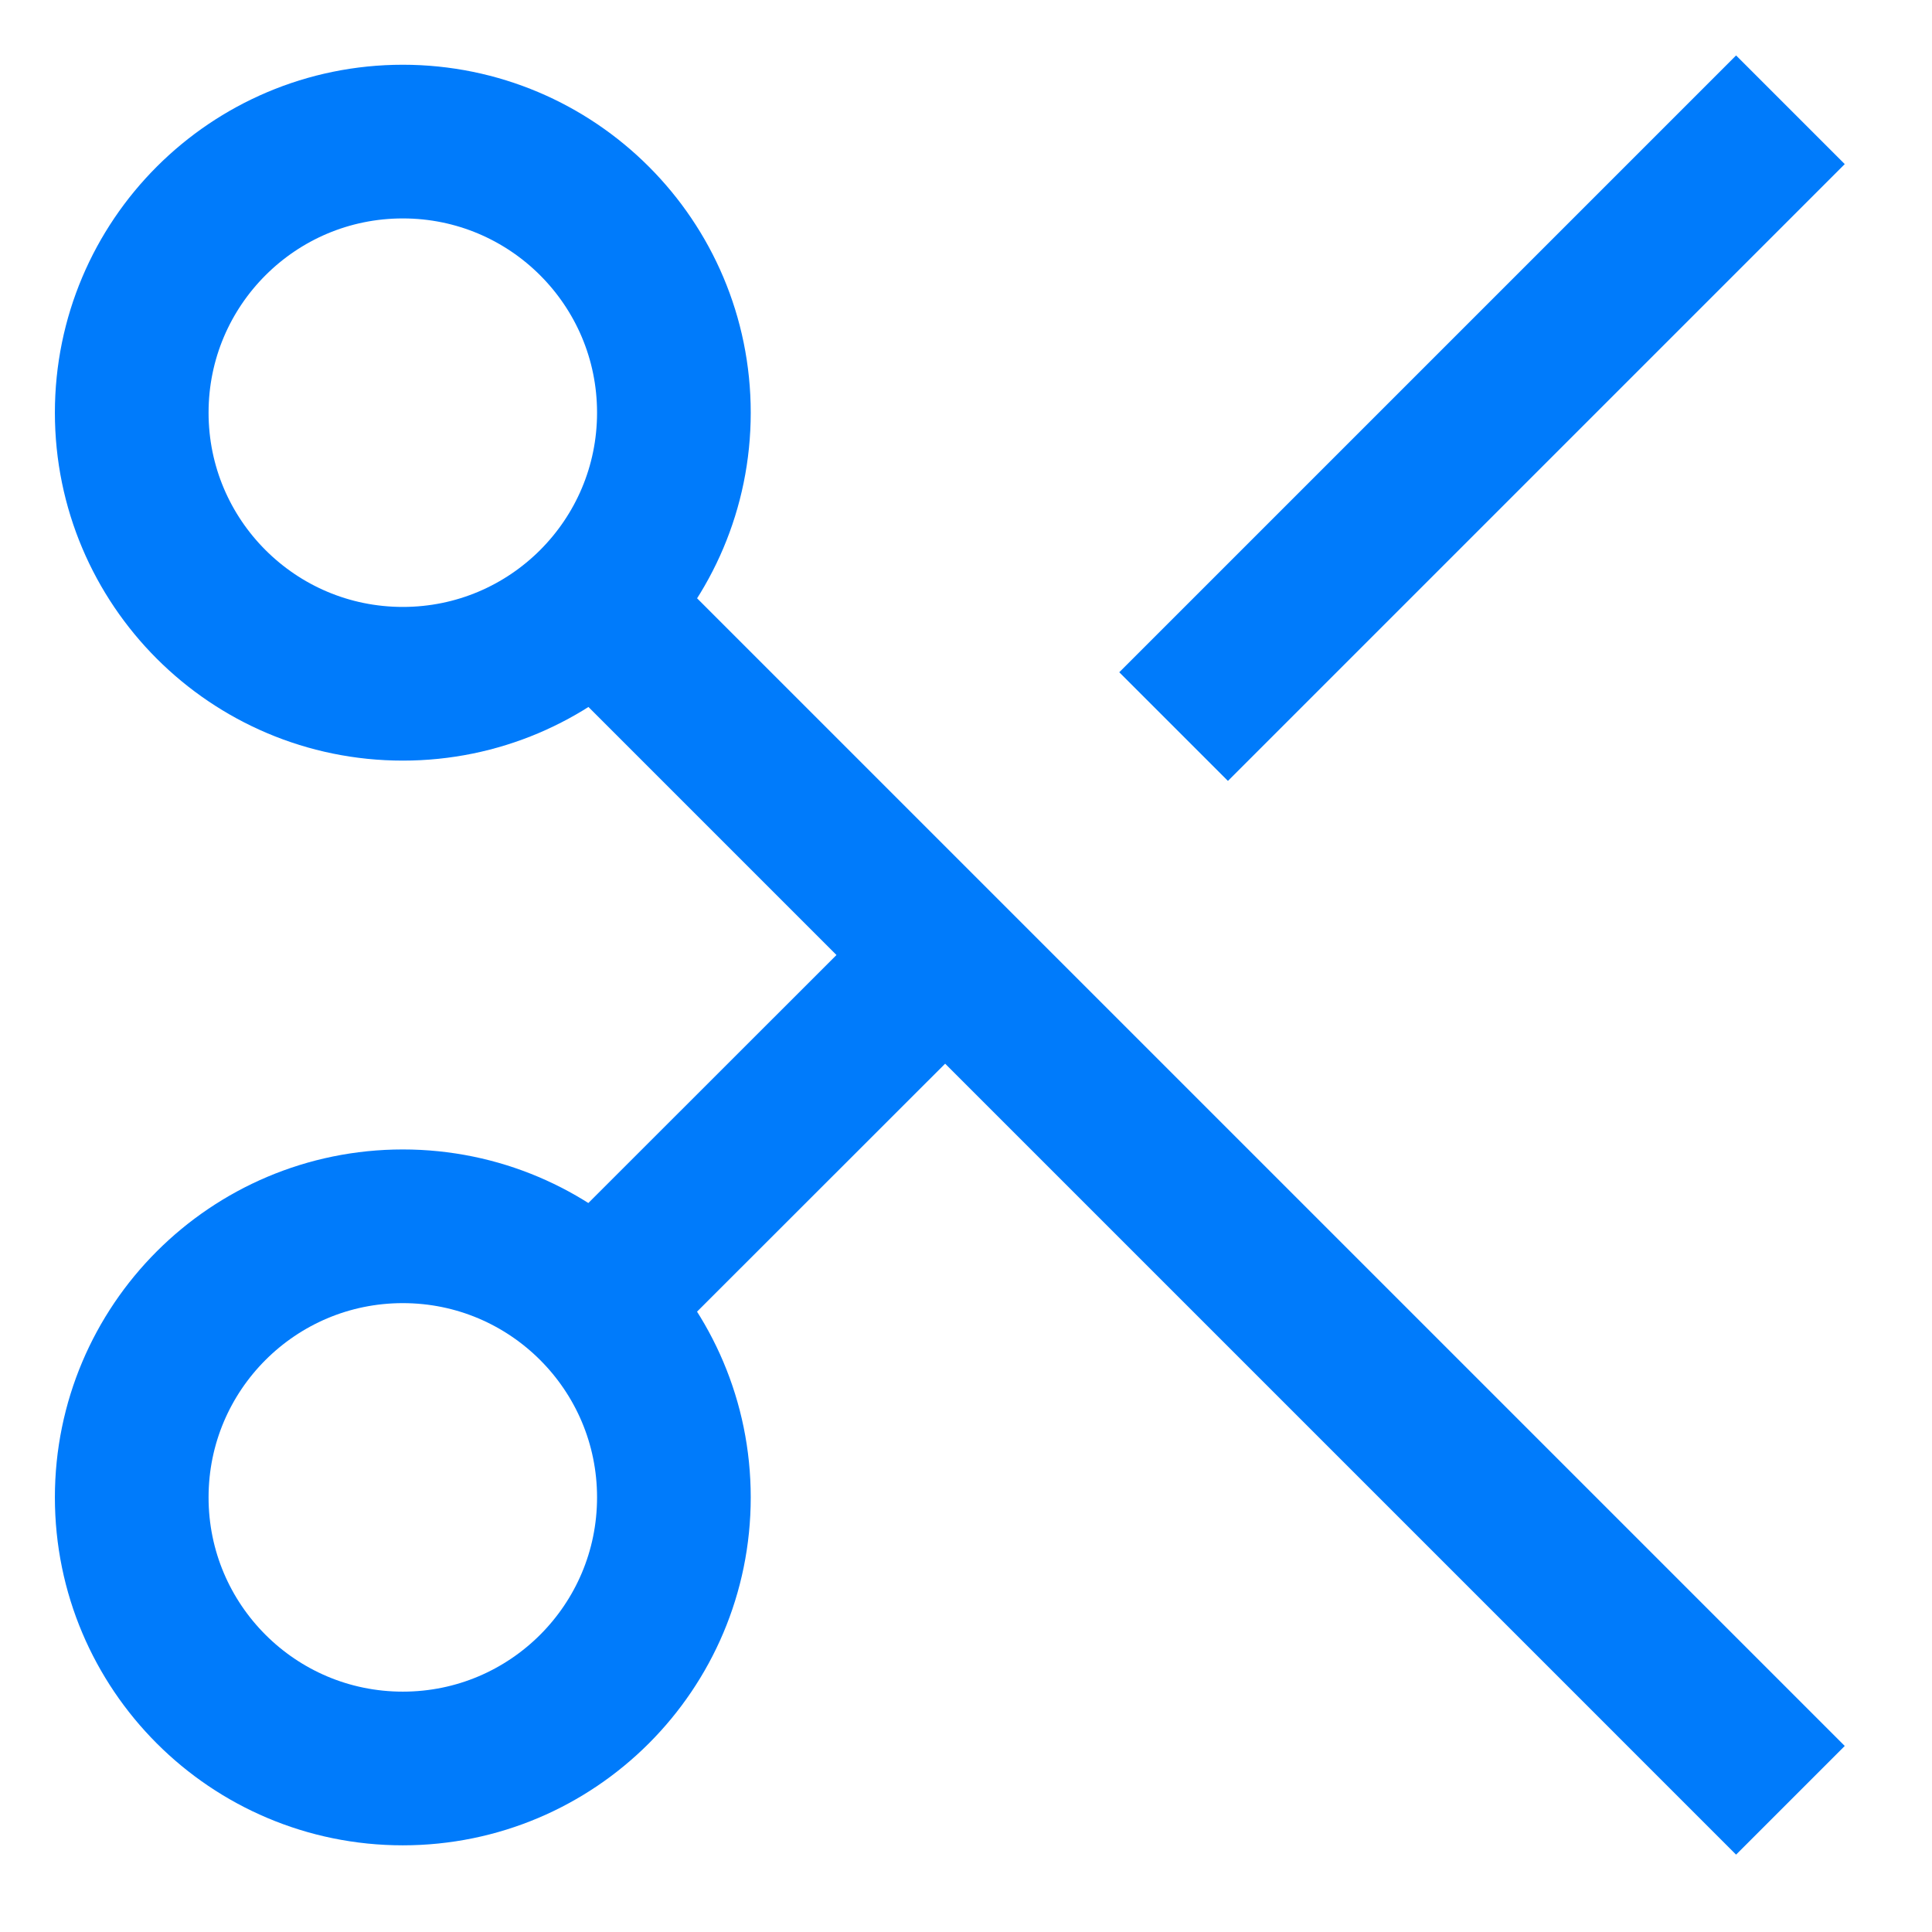 <?xml version="1.0" encoding="UTF-8"?> <svg xmlns="http://www.w3.org/2000/svg" width="88" height="88" viewBox="0 0 88 88" fill="none"> <g id="Frame 1336585885"> <g id="Group 26019"> <path id="Vector" d="M81.551 82.001L27.073 27.523" stroke="#007BFB" stroke-width="7"></path> <path id="Vector_2" d="M43.051 43.5L28.604 57.939" stroke="#007BFB" stroke-width="7"></path> <path id="Vector_3" d="M81.551 5L53.456 33.095" stroke="#007BFB" stroke-width="7"></path> <path id="Vector_4" d="M18.348 80.552C25.167 80.552 30.695 75.024 30.695 68.204C30.695 61.385 25.167 55.856 18.348 55.856C11.528 55.856 6 61.385 6 68.204C6 75.024 11.528 80.552 18.348 80.552Z" stroke="#007BFB" stroke-width="7"></path> <path id="Vector_5" d="M18.348 31.145C25.167 31.145 30.695 25.616 30.695 18.797C30.695 11.977 25.167 6.449 18.348 6.449C11.528 6.449 6 11.977 6 18.797C6 25.616 11.528 31.145 18.348 31.145Z" stroke="#007BFB" stroke-width="7"></path> </g> </g> </svg> 
